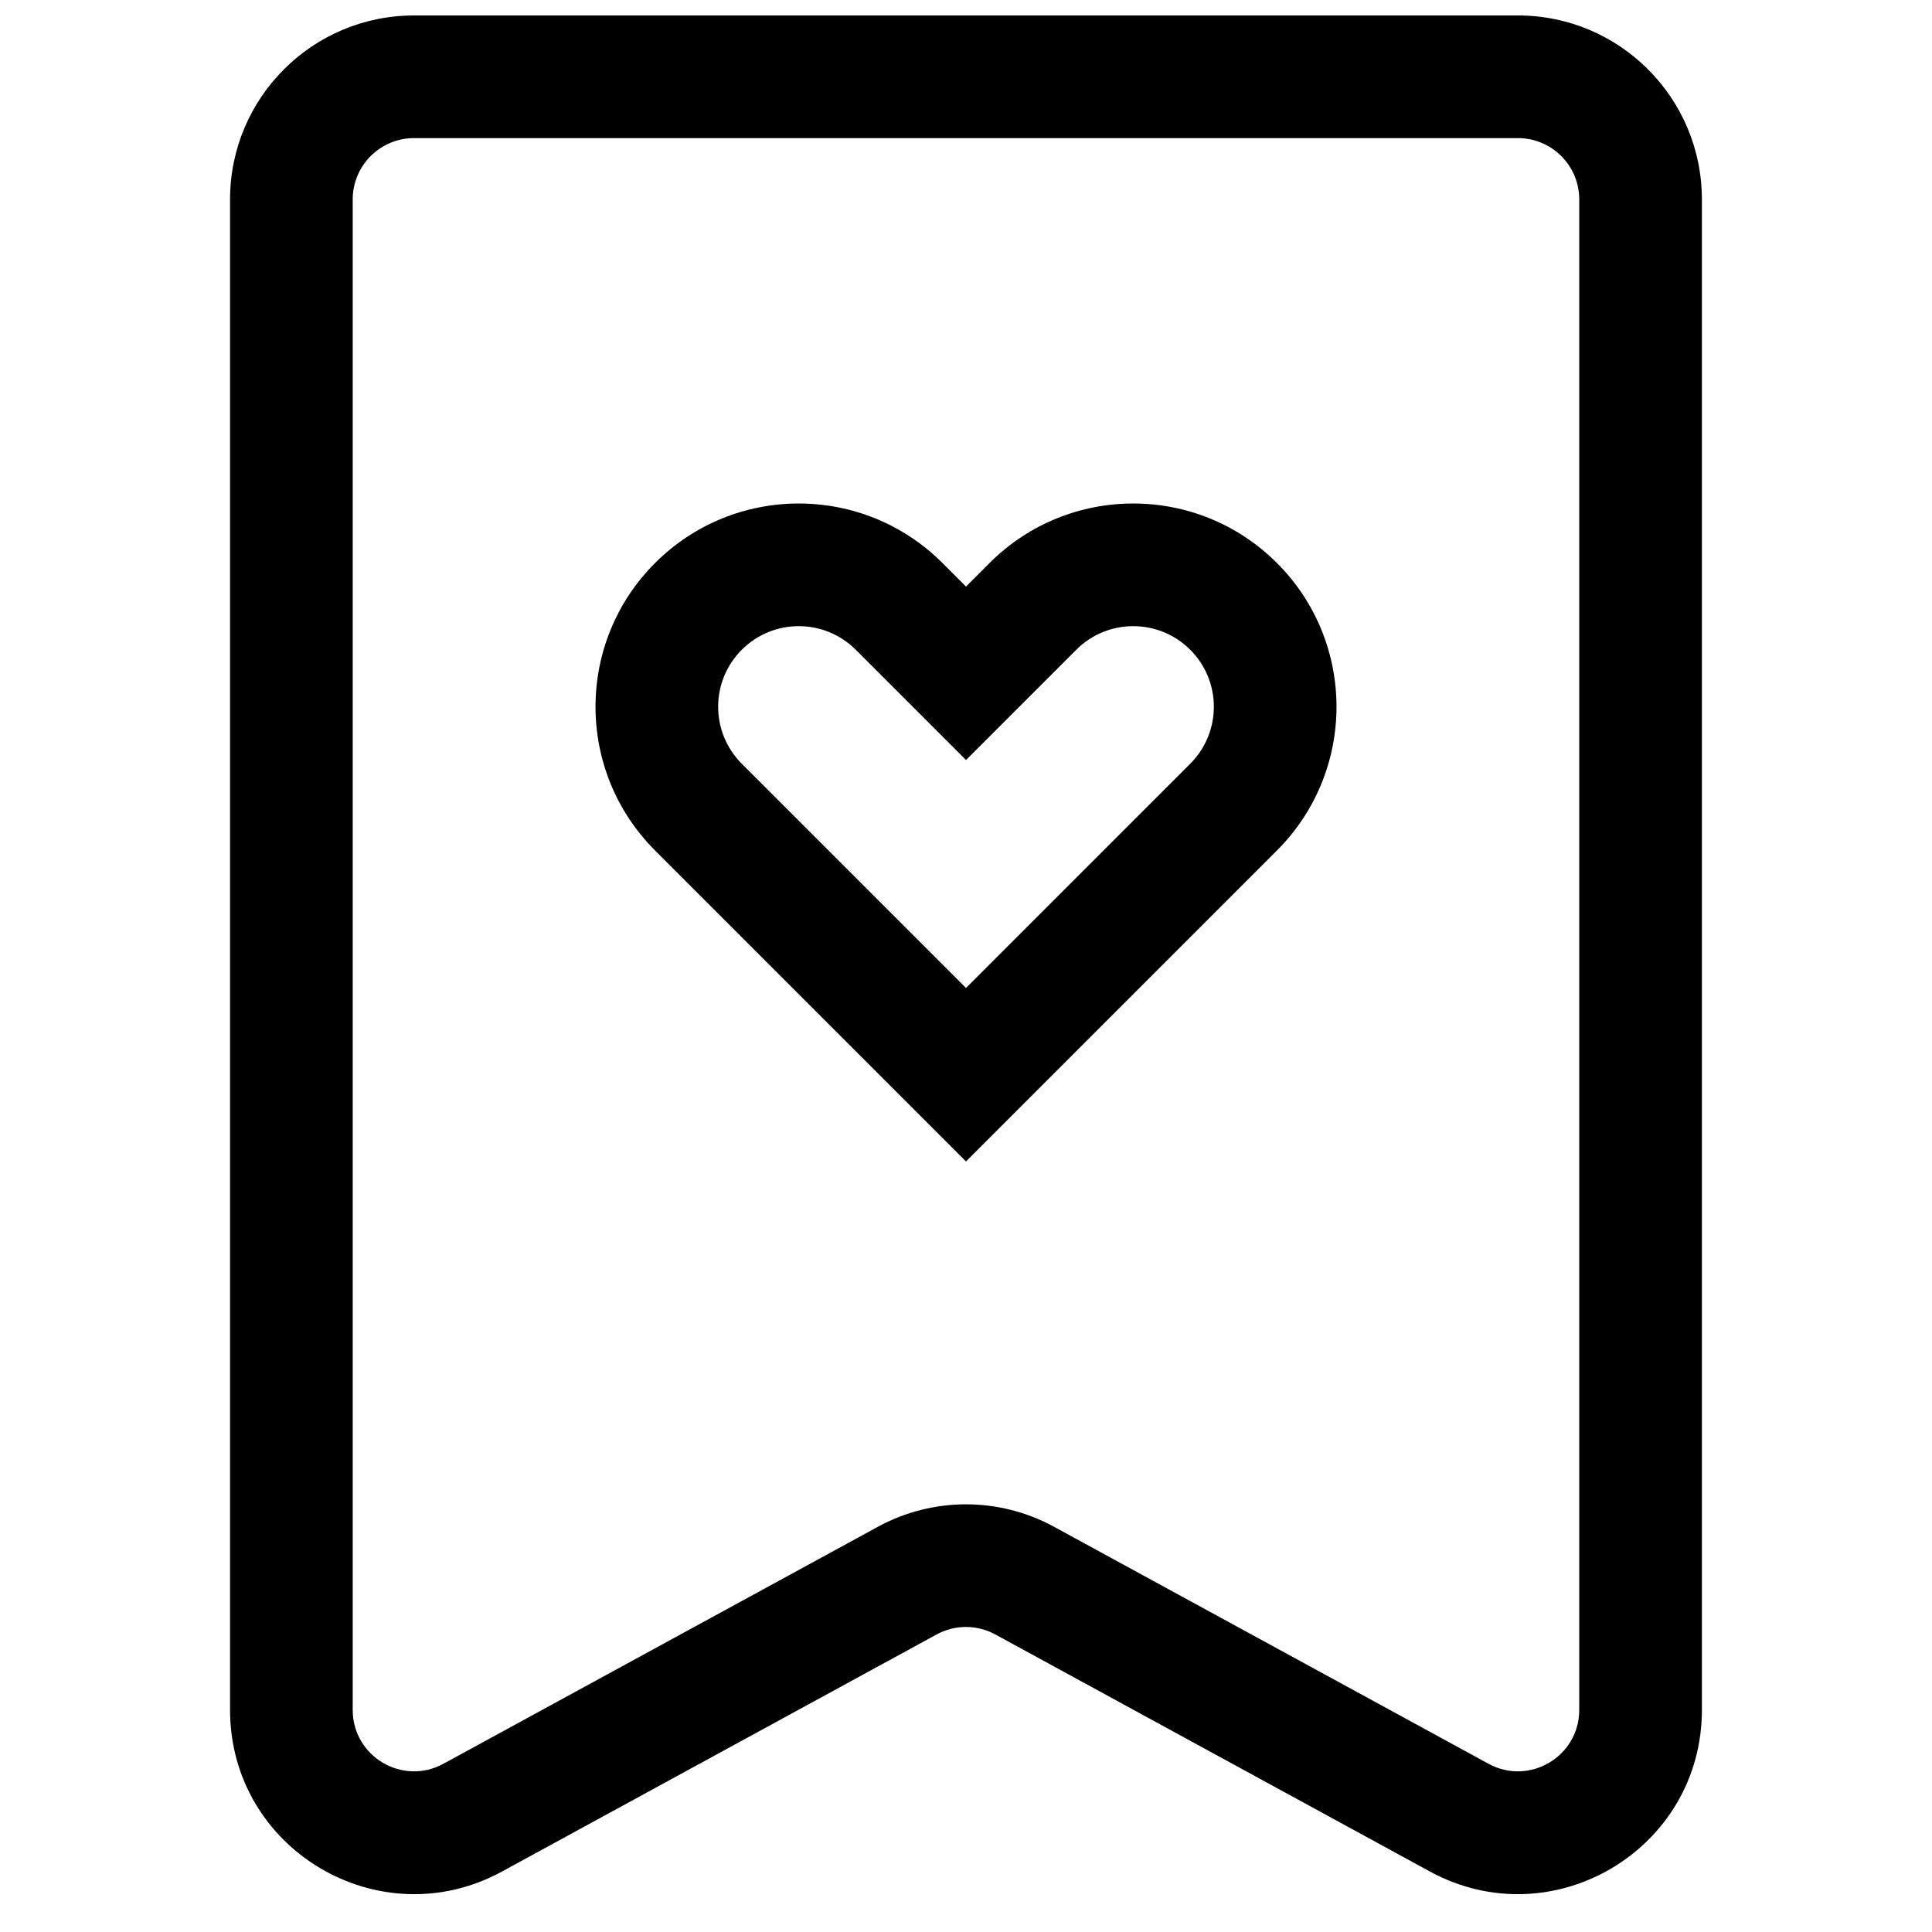 <?xml version="1.0" encoding="UTF-8"?>
<!-- Uploaded to: ICON Repo, www.svgrepo.com, Generator: ICON Repo Mixer Tools -->
<svg width="800px" height="800px" version="1.1" viewBox="144 144 512 512" xmlns="http://www.w3.org/2000/svg">
 <defs>
  <clipPath id="a">
   <path d="m204 148.09h392v497.91h-392z"/>
  </clipPath>
 </defs>
 <path d="m482.41 293.21c-21.031-21.035-55.137-21.035-76.172 0l-6.234 6.238-6.238-6.238c-21.035-21.035-55.137-21.035-76.172 0-21.035 21.035-21.035 55.137 0 76.172l82.41 82.41 82.406-82.41c21.035-21.035 21.035-55.137 0-76.172zm-53.188 22.984c8.34-8.34 21.863-8.34 30.203 0 8.344 8.34 8.344 21.863 0 30.203l-59.422 59.426-59.426-59.426c-8.344-8.34-8.344-21.863 0-30.203 8.34-8.34 21.863-8.34 30.203 0l29.223 29.223z" fill-rule="evenodd"/>
 <g clip-path="url(#a)">
  <path d="m595.02 597.15c0 37.008-39.613 60.523-72.105 42.805l-115.14-62.805c-4.852-2.644-10.715-2.644-15.566 0l-115.14 62.805c-32.488 17.719-72.102-5.797-72.102-42.805v-400.3c0-26.926 21.828-48.754 48.754-48.754h292.54c26.93 0 48.758 21.828 48.758 48.754zm-56.539 14.27c10.828 5.906 24.035-1.934 24.035-14.27v-400.3c0-8.973-7.277-16.25-16.254-16.25h-292.54c-8.977 0-16.25 7.277-16.25 16.25v400.3c0 12.336 13.203 20.176 24.031 14.27l115.14-62.805c14.551-7.938 32.141-7.938 46.695 0z" fill-rule="evenodd"/>
 </g>
</svg>